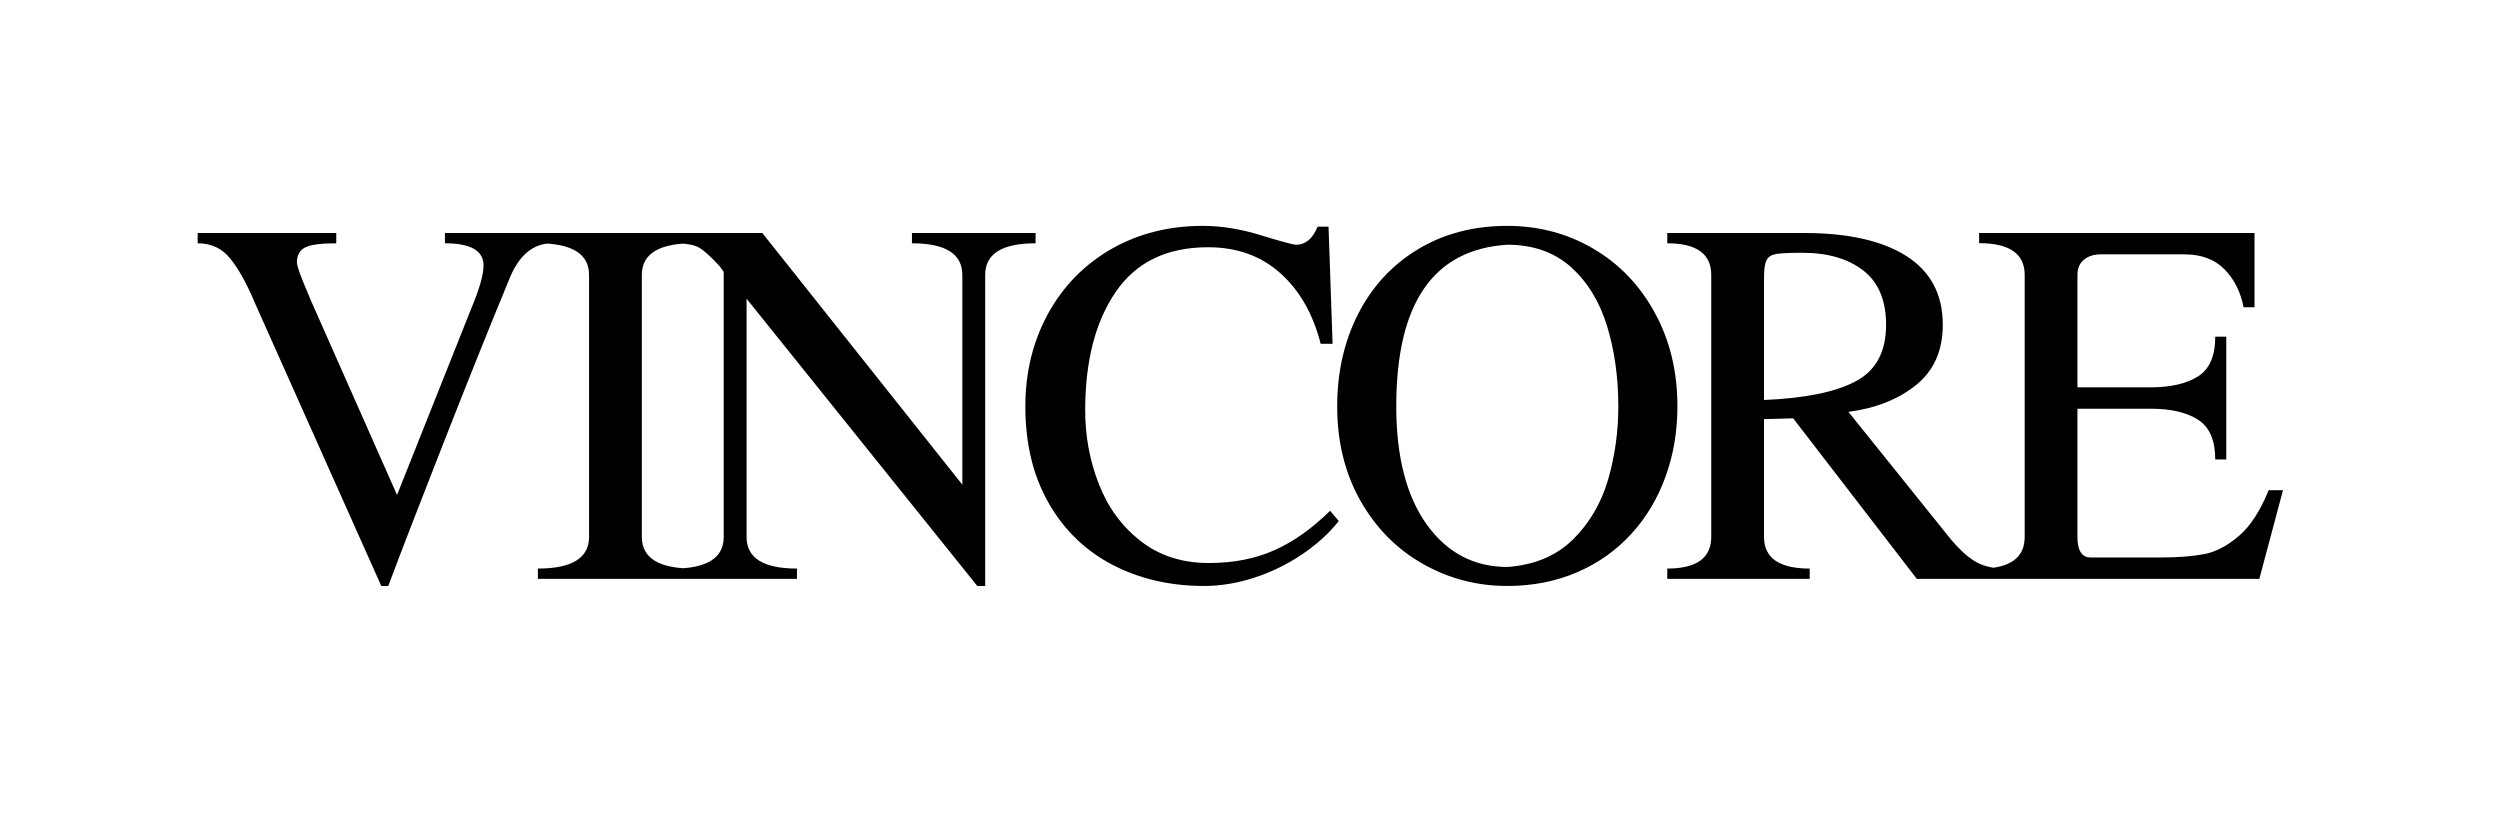 <?xml version="1.0" encoding="UTF-8"?> <svg xmlns="http://www.w3.org/2000/svg" width="185" height="61" viewBox="0 0 185 61" fill="none"><mask id="mask0_37_937" style="mask-type:luminance" maskUnits="userSpaceOnUse" x="0" y="0" width="185" height="61"><path fill-rule="evenodd" clip-rule="evenodd" d="M0 60.315H185V-0H0V60.315Z" fill="white"></path></mask><g mask="url(#mask0_37_937)"><path d="M146.456 42.835V42.083C148.7 42.083 149.827 41.303 149.827 39.731V20.346C149.827 18.775 148.7 17.994 146.456 17.994V17.242H166.833V22.737H166.027C165.804 21.606 165.337 20.669 164.619 19.936C163.89 19.194 162.909 18.823 161.656 18.823H155.422C154.936 18.823 154.527 18.96 154.206 19.224C153.886 19.487 153.731 19.858 153.731 20.336V28.662H159.151C160.636 28.662 161.811 28.389 162.656 27.852C163.512 27.305 163.929 26.33 163.929 24.914H164.745V34.001H163.929C163.929 32.596 163.512 31.61 162.666 31.064C161.821 30.517 160.647 30.244 159.151 30.244H153.731V39.741C153.731 40.747 154.061 41.254 154.712 41.254H159.85C161.19 41.254 162.287 41.166 163.143 40.999C163.997 40.825 164.852 40.375 165.687 39.653C166.532 38.93 167.26 37.799 167.882 36.276H168.941L167.192 42.835H146.456ZM130.537 29.599C133.568 29.473 135.83 29.014 137.326 28.213C138.822 27.423 139.57 26.027 139.57 24.036C139.57 22.23 139.007 20.883 137.88 20.014C136.754 19.145 135.258 18.706 133.384 18.706C132.442 18.706 131.79 18.736 131.441 18.794C131.091 18.853 130.858 18.999 130.732 19.243C130.605 19.487 130.537 19.906 130.537 20.522V29.599ZM126.633 20.346C126.633 18.785 125.545 18.004 123.379 18.004V17.242H133.509C136.783 17.242 139.307 17.818 141.094 18.96C142.872 20.102 143.766 21.791 143.766 24.036C143.766 25.949 143.105 27.433 141.784 28.497C140.473 29.551 138.802 30.214 136.783 30.477L144.408 39.966C144.999 40.658 145.563 41.176 146.097 41.508C146.621 41.84 147.283 42.024 148.078 42.074V42.835H141.843L132.695 30.956L130.537 31.015V39.731C130.537 41.293 131.664 42.074 133.918 42.074V42.835H123.379V42.074C125.545 42.074 126.633 41.293 126.633 39.731V20.346ZM103.323 30.067C103.323 33.806 104.08 36.725 105.586 38.823C107.091 40.912 109.082 41.956 111.55 41.956C113.551 41.81 115.162 41.136 116.396 39.926C117.619 38.716 118.484 37.242 118.999 35.495C119.504 33.747 119.756 31.942 119.756 30.067C119.756 27.911 119.475 25.93 118.921 24.123C118.367 22.318 117.474 20.863 116.251 19.76C115.017 18.667 113.453 18.11 111.55 18.11C106.062 18.452 103.323 22.435 103.323 30.067ZM124.128 30.067C124.128 31.932 123.836 33.669 123.243 35.29C122.661 36.9 121.816 38.306 120.709 39.517C119.601 40.727 118.27 41.674 116.707 42.347C115.142 43.02 113.414 43.362 111.539 43.362C109.295 43.362 107.199 42.816 105.265 41.712C103.332 40.609 101.799 39.047 100.662 37.037C99.525 35.017 98.952 32.694 98.952 30.067C98.952 27.54 99.467 25.265 100.506 23.225C101.545 21.195 103.022 19.594 104.935 18.443C106.848 17.291 109.043 16.715 111.539 16.715C113.851 16.715 115.968 17.271 117.891 18.394C119.814 19.517 121.33 21.088 122.447 23.128C123.563 25.158 124.128 27.471 124.128 30.067ZM98.611 25.442H97.729C97.165 23.225 96.165 21.478 94.736 20.21C93.309 18.931 91.532 18.296 89.395 18.296C86.345 18.296 84.072 19.399 82.568 21.596C81.061 23.791 80.304 26.71 80.304 30.37C80.304 32.284 80.644 34.099 81.314 35.817C81.984 37.544 83.014 38.95 84.403 40.033C85.782 41.117 87.472 41.663 89.453 41.663C91.26 41.663 92.881 41.352 94.3 40.717C95.708 40.093 97.087 39.116 98.428 37.799L99.069 38.559C98.321 39.497 97.398 40.326 96.301 41.059C95.202 41.791 94.037 42.356 92.785 42.757C91.541 43.158 90.309 43.362 89.104 43.362C86.588 43.362 84.315 42.835 82.314 41.791C80.304 40.736 78.731 39.214 77.594 37.212C76.448 35.212 75.876 32.83 75.876 30.067C75.876 27.54 76.438 25.256 77.555 23.216C78.672 21.175 80.236 19.585 82.227 18.433C84.228 17.291 86.481 16.715 88.997 16.715C90.386 16.715 91.833 16.949 93.339 17.418C94.835 17.877 95.698 18.11 95.922 18.11C96.612 18.11 97.136 17.662 97.505 16.773H98.312L98.611 25.442ZM72.903 43.362H72.32L55.246 22.103V39.731C55.246 41.293 56.489 42.074 58.975 42.074V42.835H49.826V42.074C52.312 42.074 53.555 41.293 53.555 39.731V20.121L53.255 19.702C52.585 18.97 52.06 18.501 51.7 18.306C51.331 18.101 50.71 18.004 49.826 18.004V17.242H56.411L71.213 35.866V20.346C71.213 18.785 69.97 18.004 67.484 18.004V17.242H76.633V18.004C74.146 18.004 72.903 18.785 72.903 20.346V43.362ZM47.495 39.731C47.495 41.293 48.758 42.074 51.283 42.074V42.835H39.803V42.074C42.328 42.074 43.59 41.293 43.59 39.731V20.346C43.59 18.785 42.328 18.004 39.803 18.004V17.242H51.283V18.004C48.758 18.004 47.495 18.785 47.495 20.346V39.731ZM18.882 22.464C18.28 21.02 17.668 19.916 17.056 19.155C16.444 18.384 15.638 18.004 14.628 18.004V17.242H24.884V18.004C23.719 18.004 22.941 18.11 22.553 18.325C22.165 18.54 21.97 18.901 21.97 19.418C21.97 19.789 22.573 21.303 23.777 23.977L29.381 36.628L34.859 22.864C35.48 21.391 35.782 20.317 35.782 19.643C35.782 18.55 34.83 18.004 32.926 18.004V17.242H40.851V18.004C39.424 18.004 38.355 18.921 37.646 20.756C36.277 24.065 34.704 27.979 32.926 32.508C31.149 37.027 29.75 40.649 28.731 43.362H28.215L18.882 22.464Z" fill="black"></path></g></svg> 